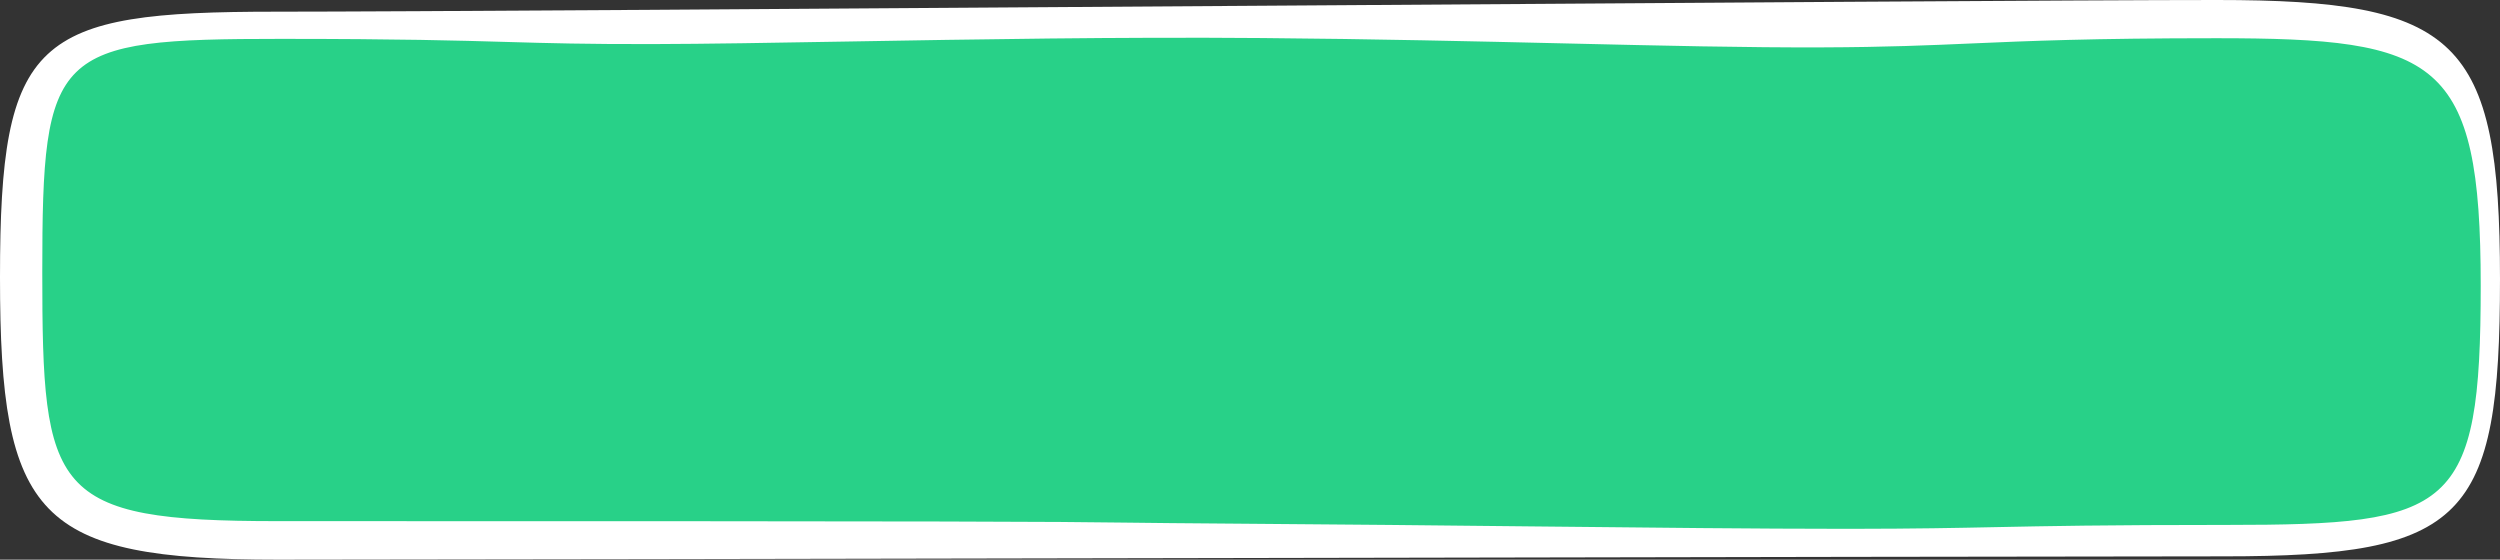 <?xml version="1.0" encoding="UTF-8" standalone="no"?><svg xmlns="http://www.w3.org/2000/svg" xmlns:xlink="http://www.w3.org/1999/xlink" fill="#000000" height="500" preserveAspectRatio="xMidYMid meet" version="1" viewBox="0.0 0.0 2233.5 500.0" width="2233.5" zoomAndPan="magnify"><rect x="0.0" y="0.0" width="2233.5" height="500.0" fill="#333333" stroke="none"/><g><g id="change1_1"><path d="m248.449,500C33.547,500,0,462.704,0,247.802,0,32.895,31.247,10.438,246.149,10.438S1765.577,0,1980.489,0s253.002,34.388,253.002,249.295c0,214.902-31.525,247.749-246.437,247.749s-1523.703,2.957-1738.605,2.957Z" fill="#ffffff"/></g><g id="change2_1"><path d="m2211.069,255.083c0,197.872-23.532,208.664-221.404,208.664s-203.997,3.351-334.72,3.484-331.775-3.096-544.365-4.558c-219.195-1.508.005-2.298-862.98-2.298-197.872,0-204.613-19.437-204.613-217.309S52.743,39.94,250.615,39.94s202.322,4.968,331.981,4.657c129.659-.312,338.692-7.116,545.189-5.396s369.442,8.8,500.329,8.339c130.886-.461,154.274-8.187,352.146-8.187s230.809,17.859,230.809,215.731Z" fill="#28d188"/></g><g id="change3_1"><path d="m1646.611,472.445c-74.735,0-169.757-1.008-279.153-2.168-80.721-.855-167.803-1.781-256.921-2.392-54.438-.377-81.84-.702-105.497-.987-72.425-.875-108.784-1.313-757.439-1.313-202.056,0-209.822-25.209-209.822-222.521,0-198.6,9.945-208.336,212.835-208.336,107.481,0,157.889,1.466,202.361,2.753,37.785,1.094,70.307,2.01,129.611,1.903,48.789-.117,107.644-1.135,175.804-2.311,112.795-1.949,240.726-4.143,369.431-3.084,99.969.835,190.604,2.942,270.561,4.799,87.052,2.031,162.327,3.797,229.712,3.537,57.247-.198,94.361-1.812,133.652-3.522,50.265-2.183,107.227-4.662,218.515-4.662,197.343,0,236.013,17.702,236.013,220.943,0,201.969-25.601,213.874-226.608,213.874-110.332,0-161.665,1.054-206.952,1.985-35.953.738-69.92,1.435-127.758,1.496-2.759.005-5.537.005-8.347.005ZM250.614,45.151c-196.732,0-202.412,5.548-202.412,197.913,0,197.144,4.632,212.097,199.399,212.097,648.716,0,685.096.438,757.562,1.313,23.646.285,51.038.616,105.456.987,89.118.611,176.211,1.537,256.952,2.392,113.477,1.206,211.706,2.311,287.367,2.163,57.746-.061,91.663-.753,127.565-1.491,45.338-.936,96.722-1.99,207.166-1.99,194.788,0,216.184-6.596,216.184-203.45,0-196.228-31.209-210.52-225.59-210.52-111.054,0-167.905,2.474-218.068,4.652-39.393,1.715-76.608,3.329-134.059,3.532-67.773.265-142.864-1.512-229.997-3.537-79.927-1.858-170.511-3.97-270.398-4.799-128.664-1.064-256.433,1.13-369.177,3.084-68.19,1.176-127.086,2.194-175.956,2.311-59.497.097-92.08-.809-129.926-1.909-44.401-1.288-94.727-2.748-202.066-2.748Z" fill="#28d188"/></g></g></svg>